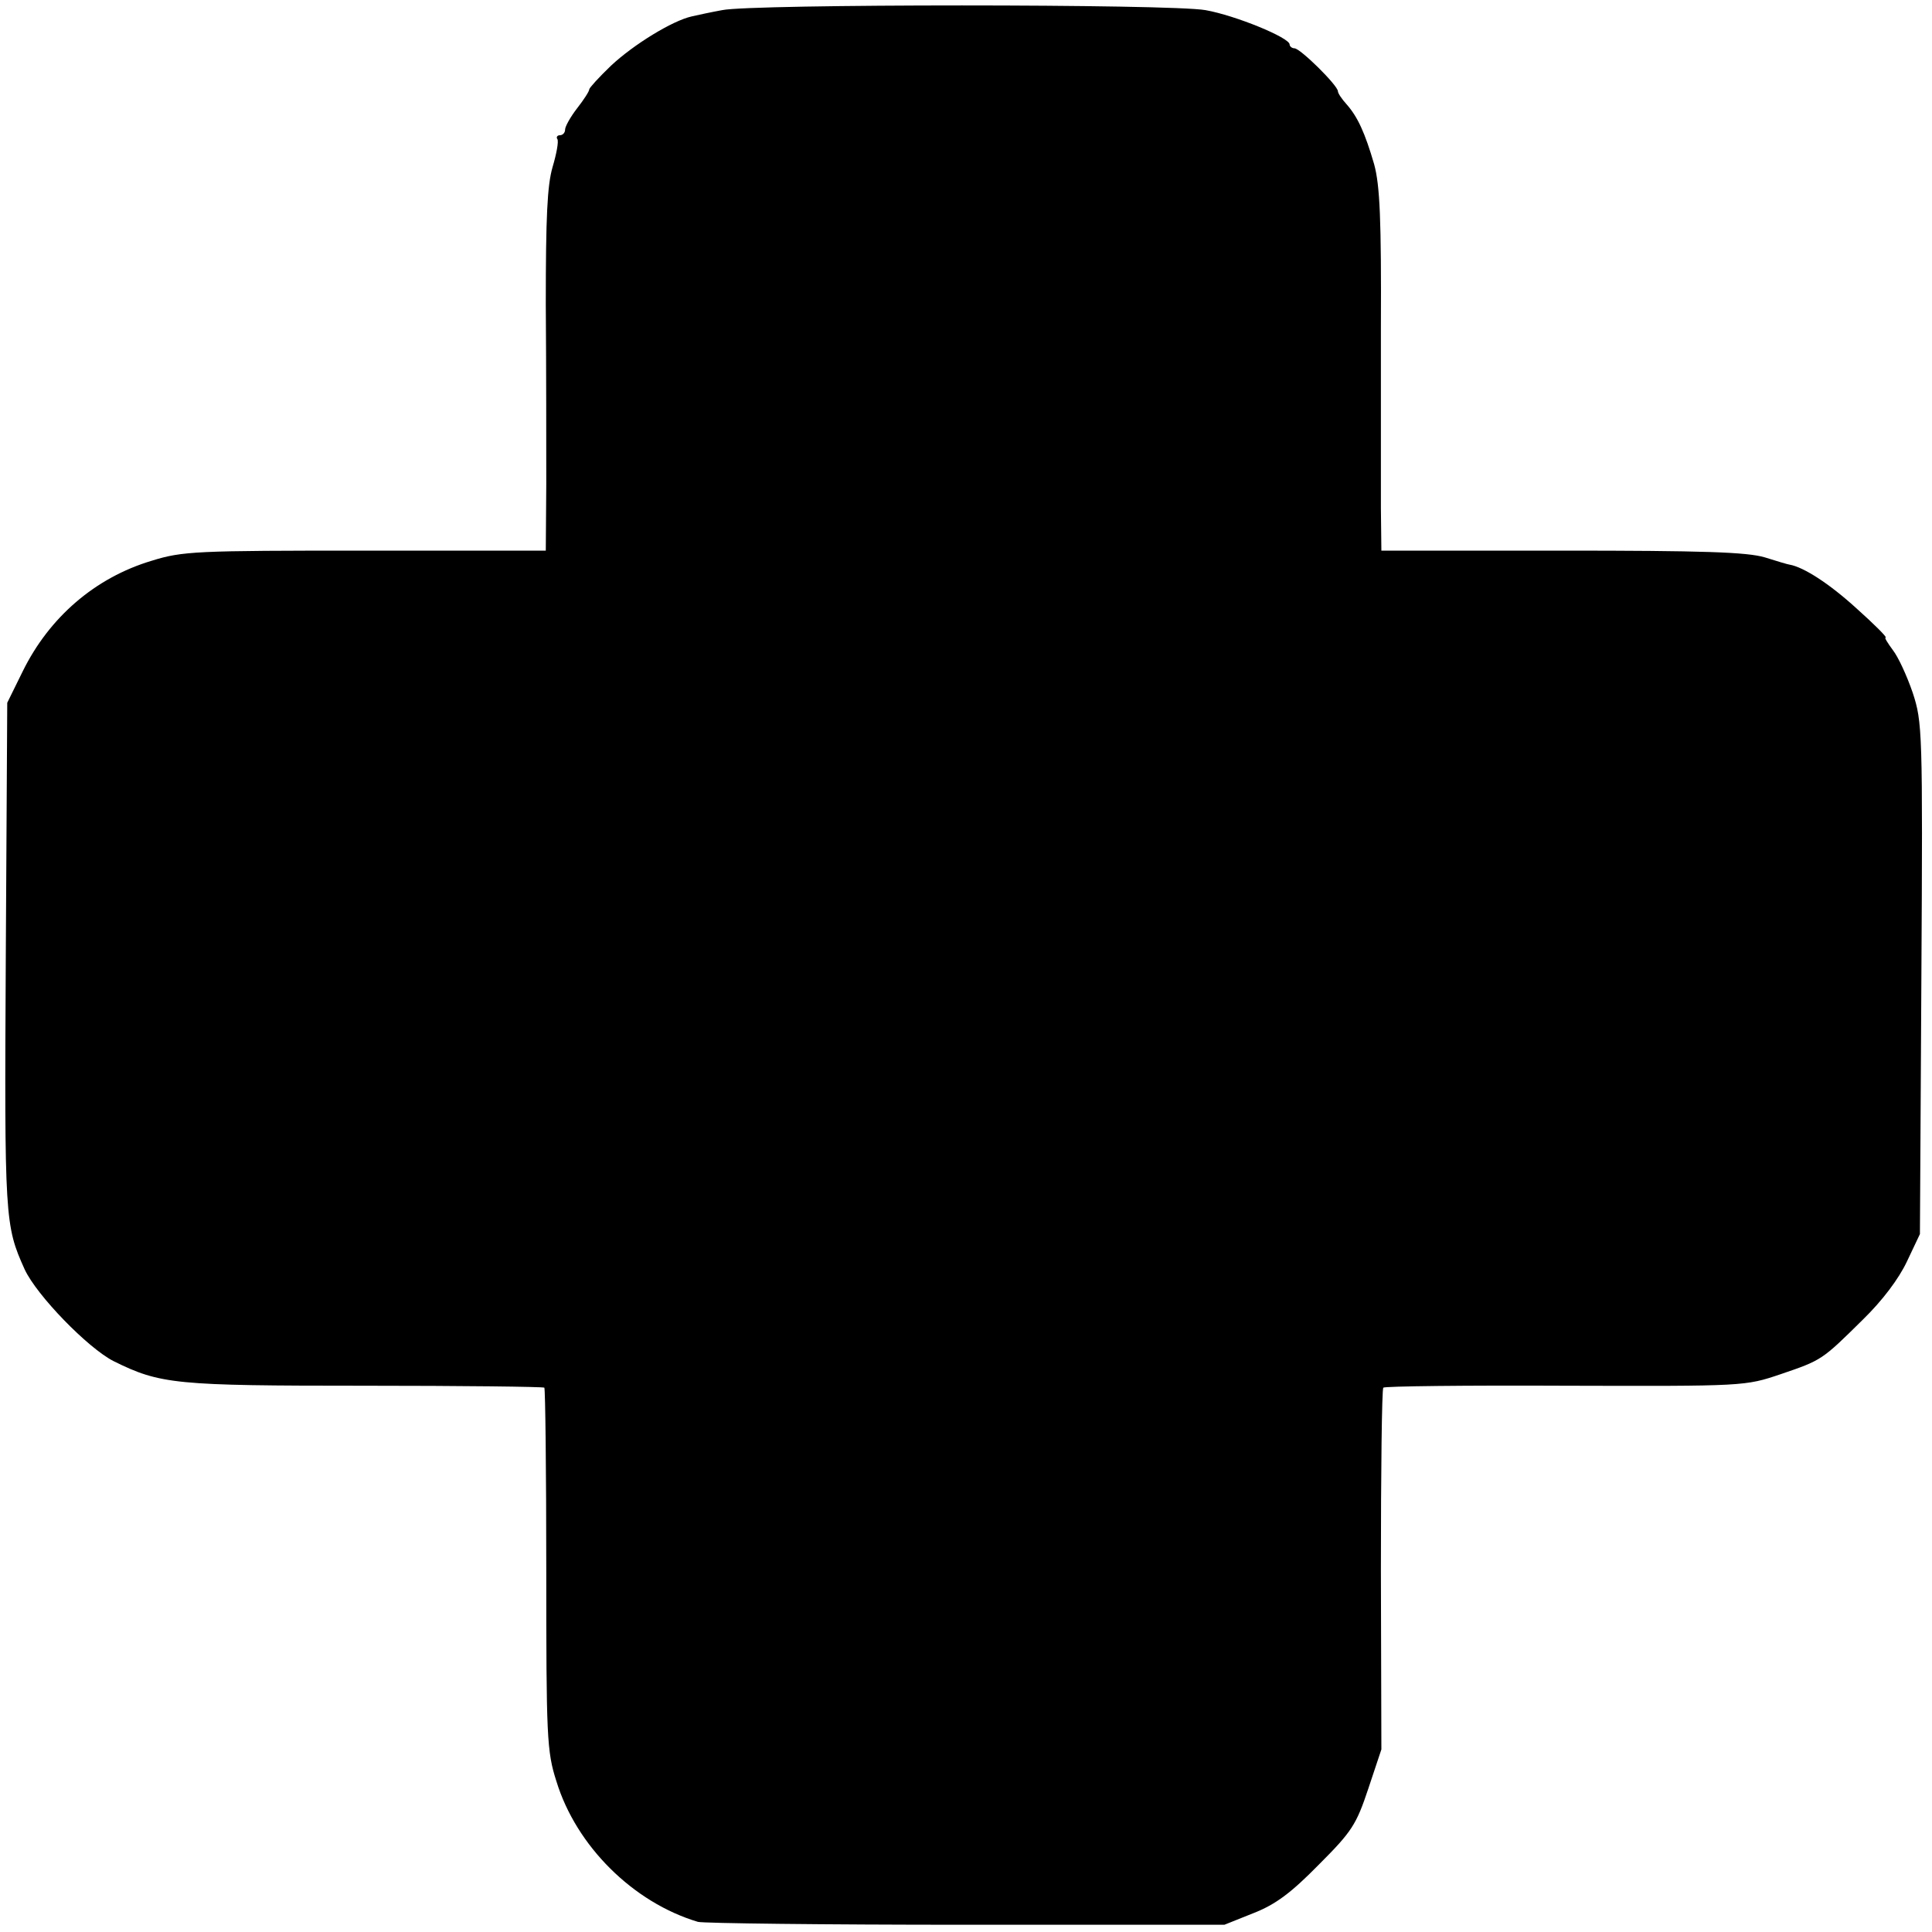 <?xml version="1.0" standalone="no"?>
<!DOCTYPE svg PUBLIC "-//W3C//DTD SVG 20010904//EN"
 "http://www.w3.org/TR/2001/REC-SVG-20010904/DTD/svg10.dtd">
<svg version="1.0" xmlns="http://www.w3.org/2000/svg"
 width="400pt" height="400pt" viewBox="0 0 400 400"
 preserveAspectRatio="xMidYMid meet">
<g transform="translate(0,400) scale(0.1,-0.1)"
fill="#000000" stroke="none">
<path d="M1495 3979 c-22 -4 -50 -10 -63 -13 -40 -9 -120 -58 -167 -102 -25
-24 -45 -46 -45 -49 0 -4 -11 -21 -25 -39 -14 -18 -25 -38 -25 -44 0 -7 -5
-12 -11 -12 -5 0 -8 -4 -5 -8 3 -5 -2 -31 -10 -58 -11 -38 -14 -103 -14 -284
1 -129 1 -297 1 -372 l-1 -138 -374 0 c-350 0 -378 -1 -442 -21 -117 -35 -212
-117 -267 -229 l-32 -65 -3 -525 c-3 -544 -2 -557 39 -648 25 -54 131 -163
184 -190 97 -48 127 -51 519 -51 202 0 370 -2 373 -4 2 -3 4 -172 4 -376 0
-347 1 -377 21 -439 41 -134 159 -251 293 -291 11 -3 261 -6 555 -6 l535 0 60
24 c46 18 78 42 135 100 69 69 78 83 103 158 l27 81 -1 372 c0 204 2 374 5
377 2 3 172 5 377 4 371 -1 372 -1 446 24 85 29 85 29 170 113 40 39 74 84 91
120 l27 57 3 529 c3 514 2 531 -18 592 -12 35 -30 74 -41 88 -11 15 -18 26
-15 26 4 0 -24 28 -61 61 -56 51 -109 85 -138 90 -2 0 -26 7 -51 15 -37 11
-128 14 -421 14 l-373 0 -1 88 c0 48 0 215 0 372 1 226 -2 296 -14 340 -19 65
-34 98 -57 124 -10 11 -18 23 -18 27 0 12 -78 89 -90 89 -5 0 -10 4 -10 8 0
14 -112 60 -174 71 -71 13 -941 13 -1001 0z"/>
</g>
</svg>
